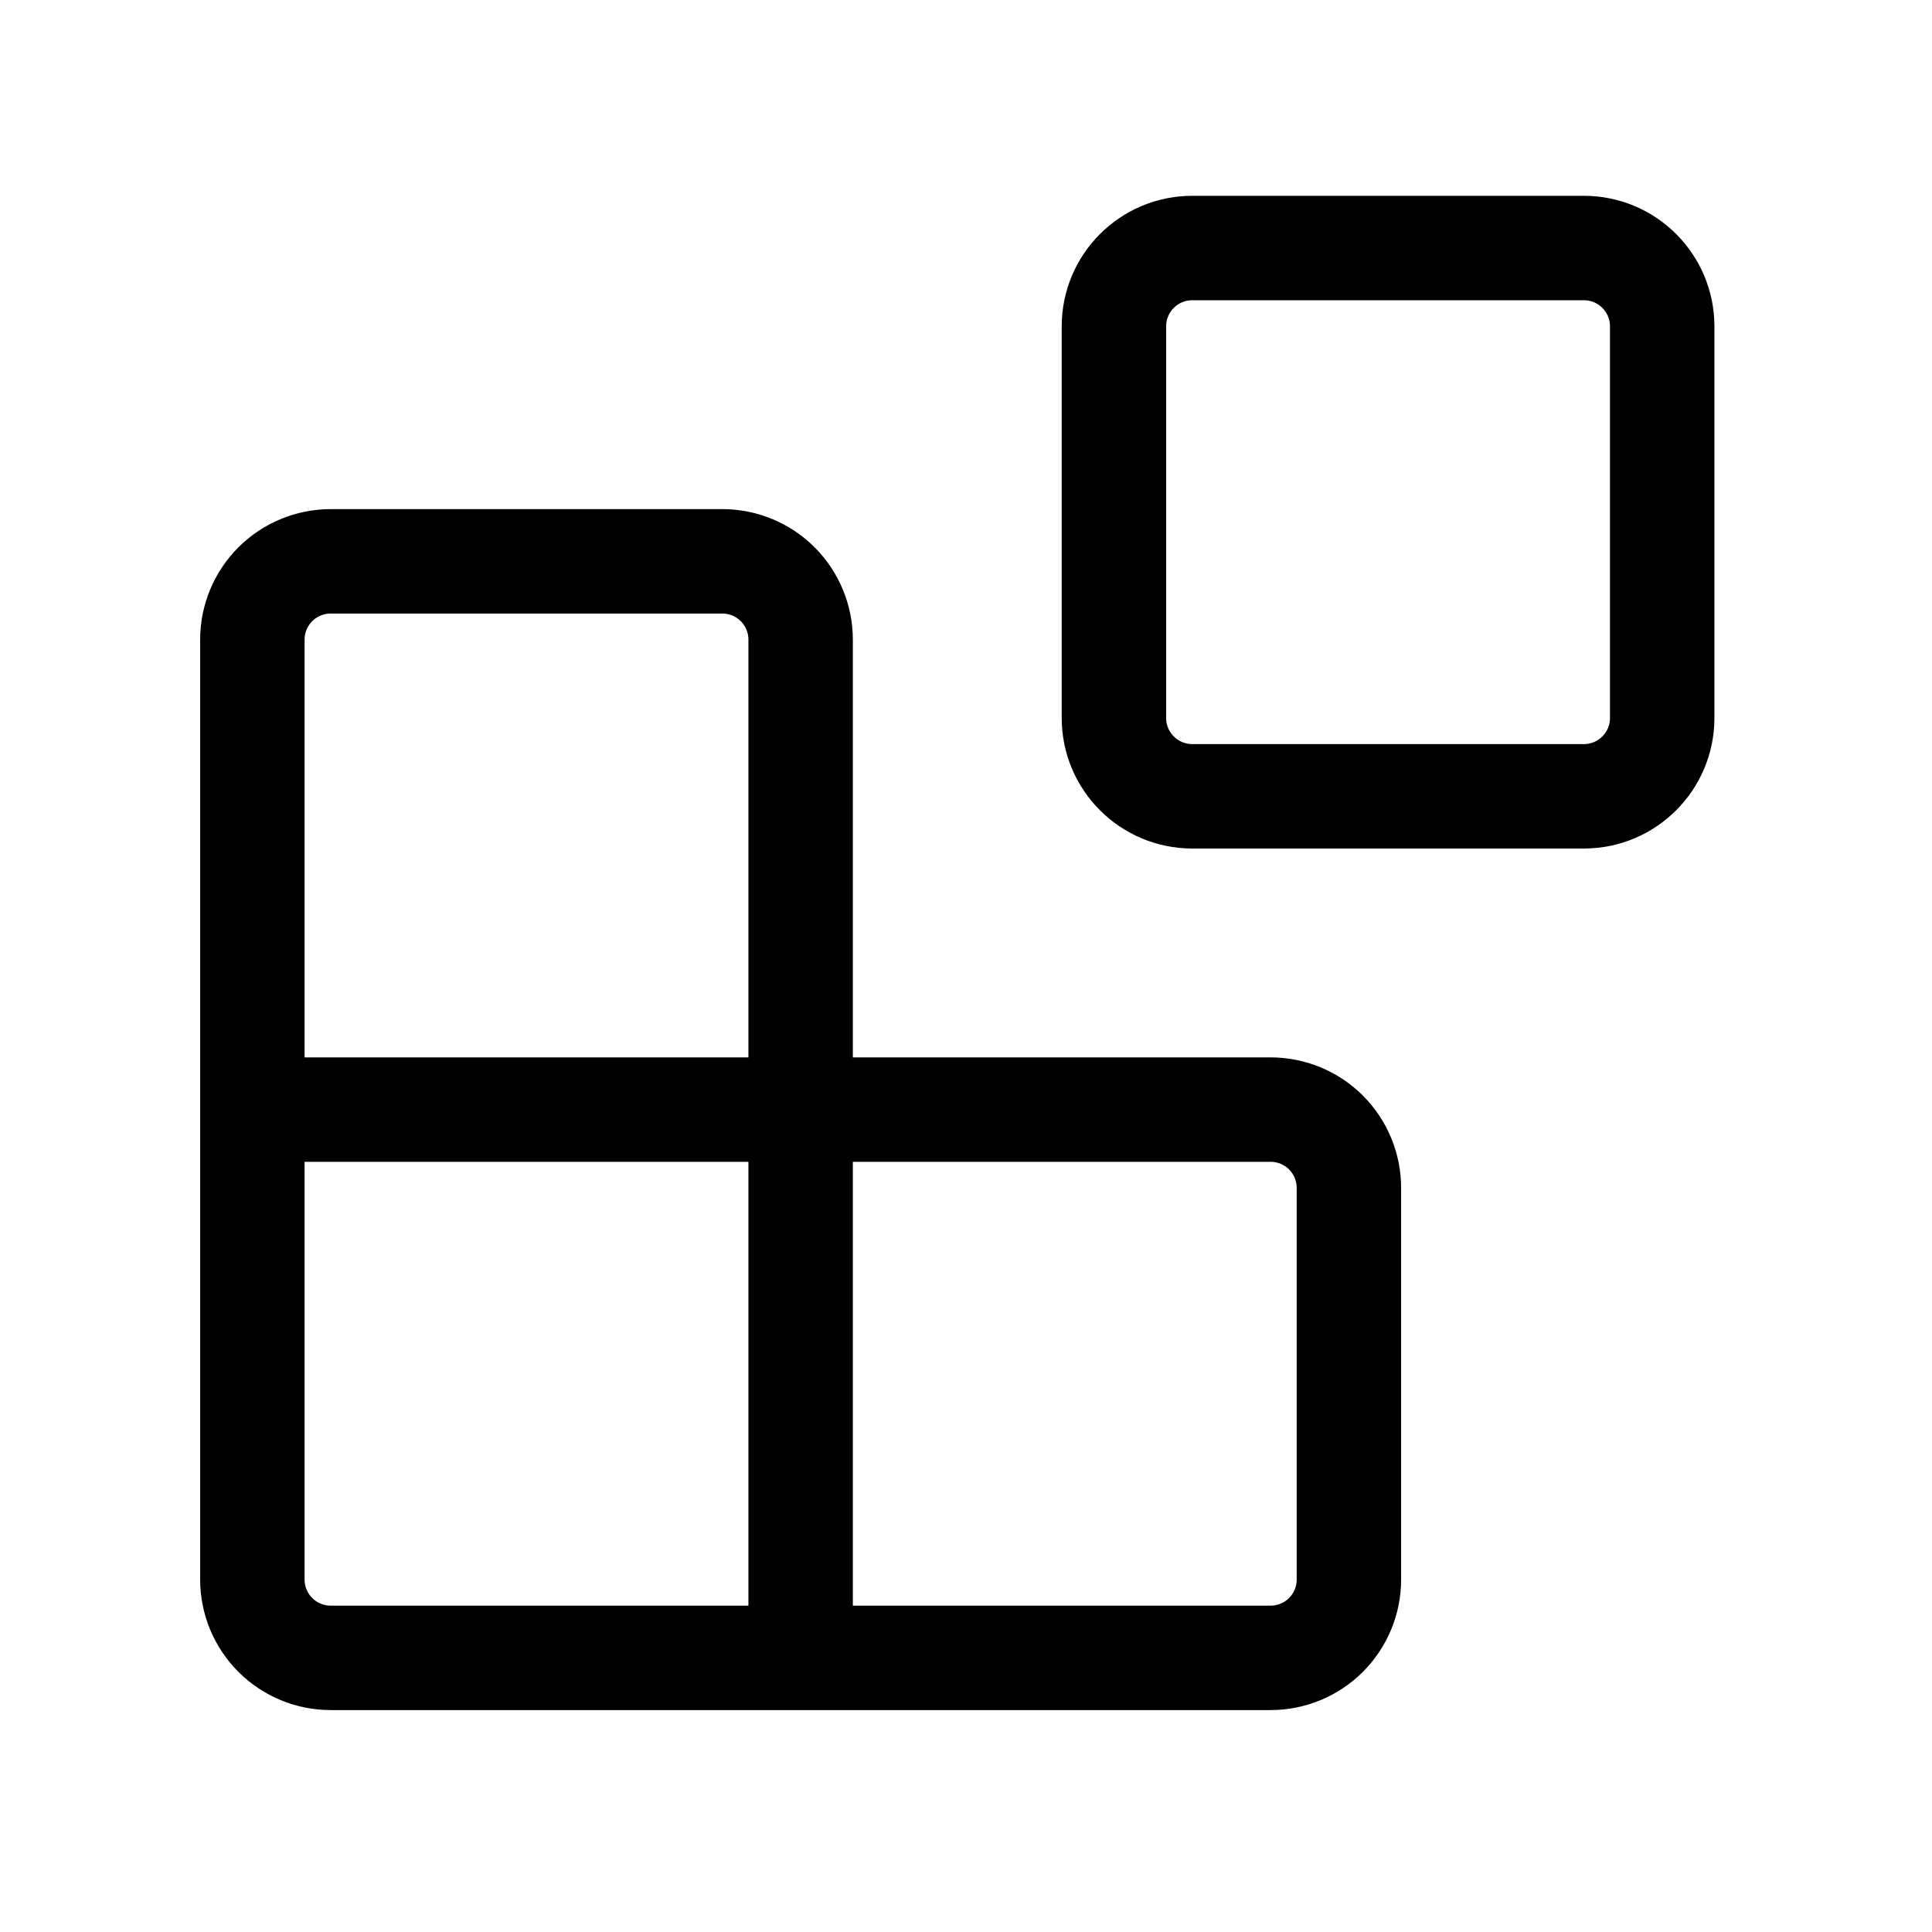 <svg width="37" height="37" viewBox="0 0 37 37" fill="none" xmlns="http://www.w3.org/2000/svg">
<path d="M30.333 4.75H22.833C22.005 4.75 21.333 5.422 21.333 6.25V13.75C21.333 14.578 22.005 15.25 22.833 15.25H30.333C31.162 15.25 31.833 14.578 31.833 13.75V6.25C31.833 5.422 31.162 4.75 30.333 4.75Z" stroke="black" stroke-width="2" stroke-linecap="round" stroke-linejoin="round"/>
<path d="M15.333 31.75V12.25C15.333 11.852 15.175 11.471 14.894 11.189C14.613 10.908 14.231 10.75 13.833 10.75H6.333C5.936 10.75 5.554 10.908 5.273 11.189C4.991 11.471 4.833 11.852 4.833 12.25V30.25C4.833 30.648 4.991 31.029 5.273 31.311C5.554 31.592 5.936 31.75 6.333 31.75H24.333C24.731 31.75 25.113 31.592 25.394 31.311C25.675 31.029 25.833 30.648 25.833 30.25V22.75C25.833 22.352 25.675 21.971 25.394 21.689C25.113 21.408 24.731 21.25 24.333 21.25H4.833" stroke="black" stroke-width="2" stroke-linecap="round" stroke-linejoin="round"/>
</svg>
